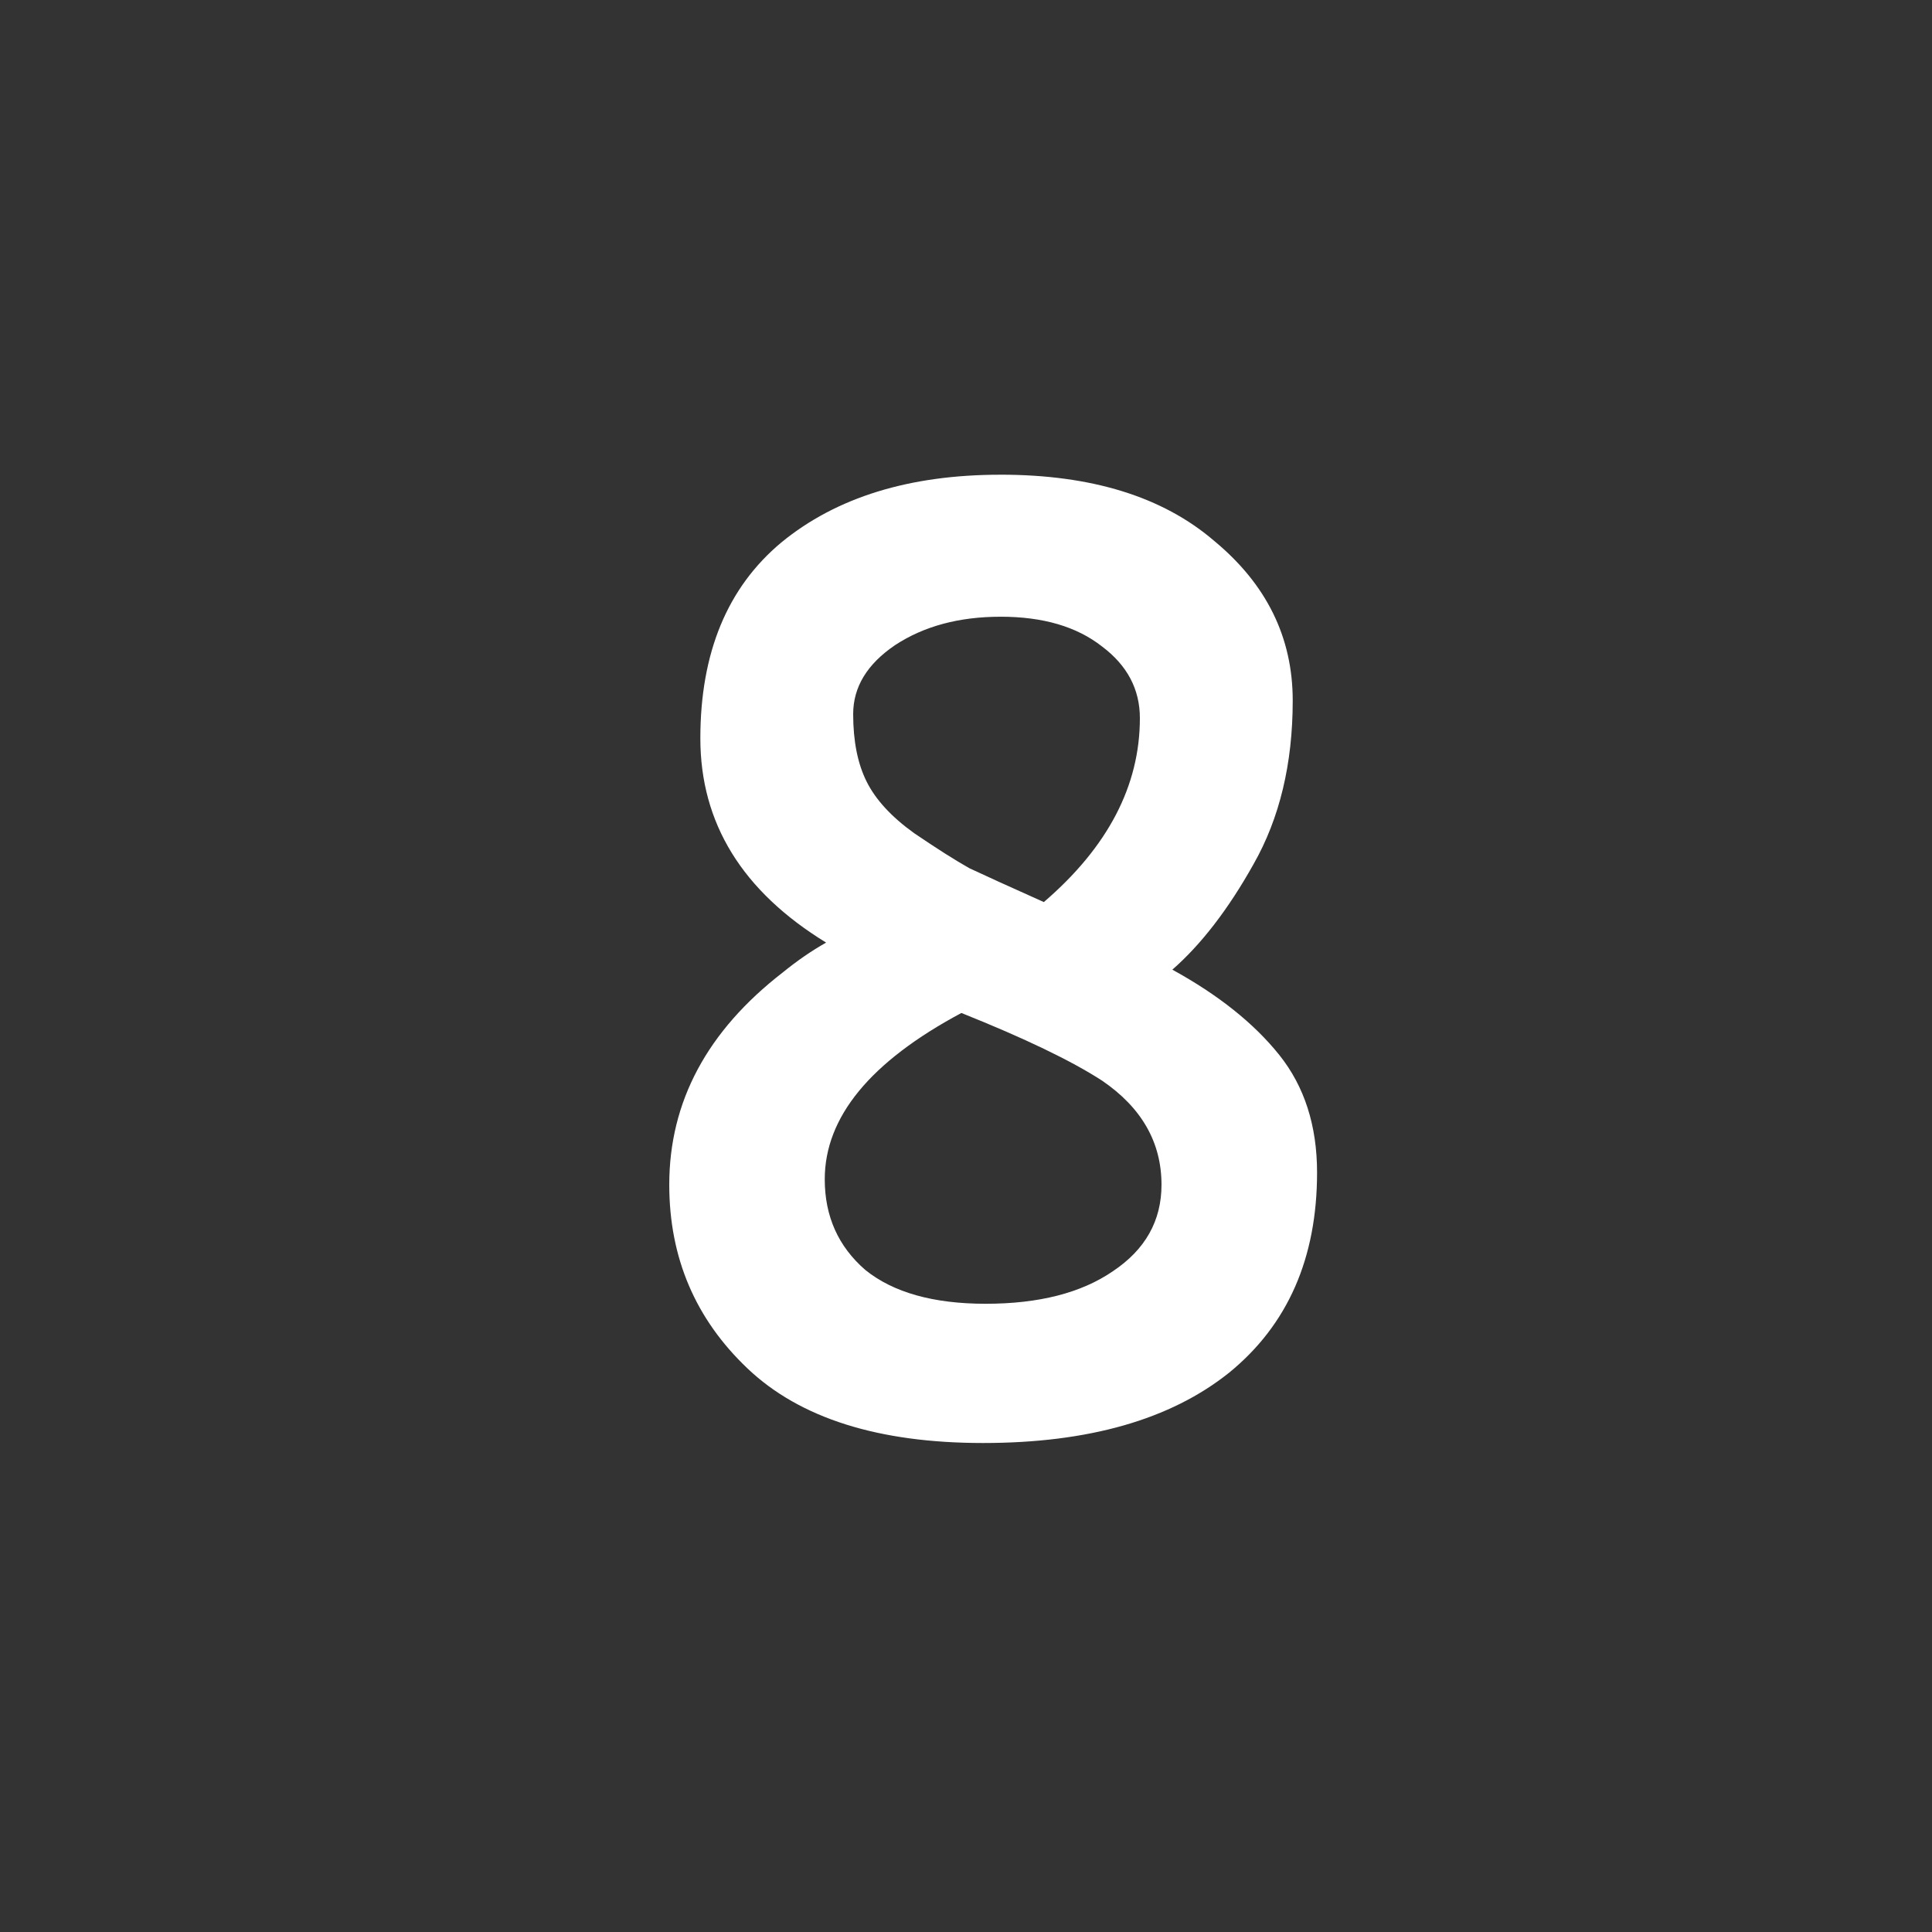 <?xml version="1.0" encoding="UTF-8" standalone="no"?>
<svg xmlns:dc="http://purl.org/dc/elements/1.1/" xmlns:cc="http://creativecommons.org/ns#" xmlns:rdf="http://www.w3.org/1999/02/22-rdf-syntax-ns#" xmlns:svg="http://www.w3.org/2000/svg" xmlns="http://www.w3.org/2000/svg" version="1.1" viewBox="0 0 100 100" height="100" width="100" data-name="Ebene 1" id="Ebene_1">
  <rect x="0" y="0" width="100" height="100" fill="#333333" stroke="none"/>
  <defs id="defs4">
    <style id="style2">.cls-1{font-size:70px;fill:#fff;font-family:Gudea-Bold, Gudea;font-weight:700;}</style>
  </defs>
  <path transform="translate(31,74.27)" d="m 20.789,-49.699 c -4.713,0 -8.493,1.167 -11.34,3.5 -2.8,2.333 -4.199,5.715 -4.199,10.148 0,4.387 2.17,7.91 6.51,10.57 -0.747,0.42 -1.494,0.934 -2.24,1.541 -3.92,3.033 -5.879,6.697 -5.879,10.99 0,3.78 1.352,6.953 4.059,9.52 2.707,2.567 6.768,3.85 12.182,3.85 5.46,-1e-8 9.705,-1.214 12.738,-3.641 3.033,-2.473 4.551,-5.926 4.551,-10.359 0,-2.427 -0.652,-4.457 -1.959,-6.09 -1.307,-1.633 -3.151,-3.103 -5.531,-4.41 1.493,-1.307 2.895,-3.126 4.201,-5.459 1.353,-2.38 2.029,-5.204 2.029,-8.471 0,-3.267 -1.354,-6.02 -4.061,-8.26 -2.66,-2.287 -6.347,-3.43 -11.061,-3.43 z m 0,7.35 c 2.193,0 3.943,0.512 5.25,1.539 1.307,0.98 1.961,2.218 1.961,3.711 0,3.5 -1.657,6.673 -4.971,9.52 -1.773,-0.793 -3.056,-1.377 -3.85,-1.75 -0.747,-0.42 -1.702,-1.027 -2.869,-1.82 -1.167,-0.84 -1.985,-1.727 -2.451,-2.66 -0.467,-0.933 -0.699,-2.1 -0.699,-3.5 0,-1.4 0.723,-2.59 2.17,-3.57 1.493,-0.98 3.312,-1.469 5.459,-1.469 z m -2.029,20.51 c 3.267,1.307 5.693,2.473 7.279,3.5 2.053,1.4 3.08,3.197 3.08,5.391 0,1.867 -0.84,3.359 -2.52,4.479 -1.633,1.12 -3.827,1.682 -6.58,1.682 -2.707,0 -4.784,-0.583 -6.23,-1.75 -1.4,-1.213 -2.1,-2.778 -2.1,-4.691 0,-3.22 2.357,-6.089 7.07,-8.609 z" id="text6" style="font-weight:700;font-size:70px;font-family:Gudea-Bold, Gudea;fill:#ffffff"></path>
</svg>
